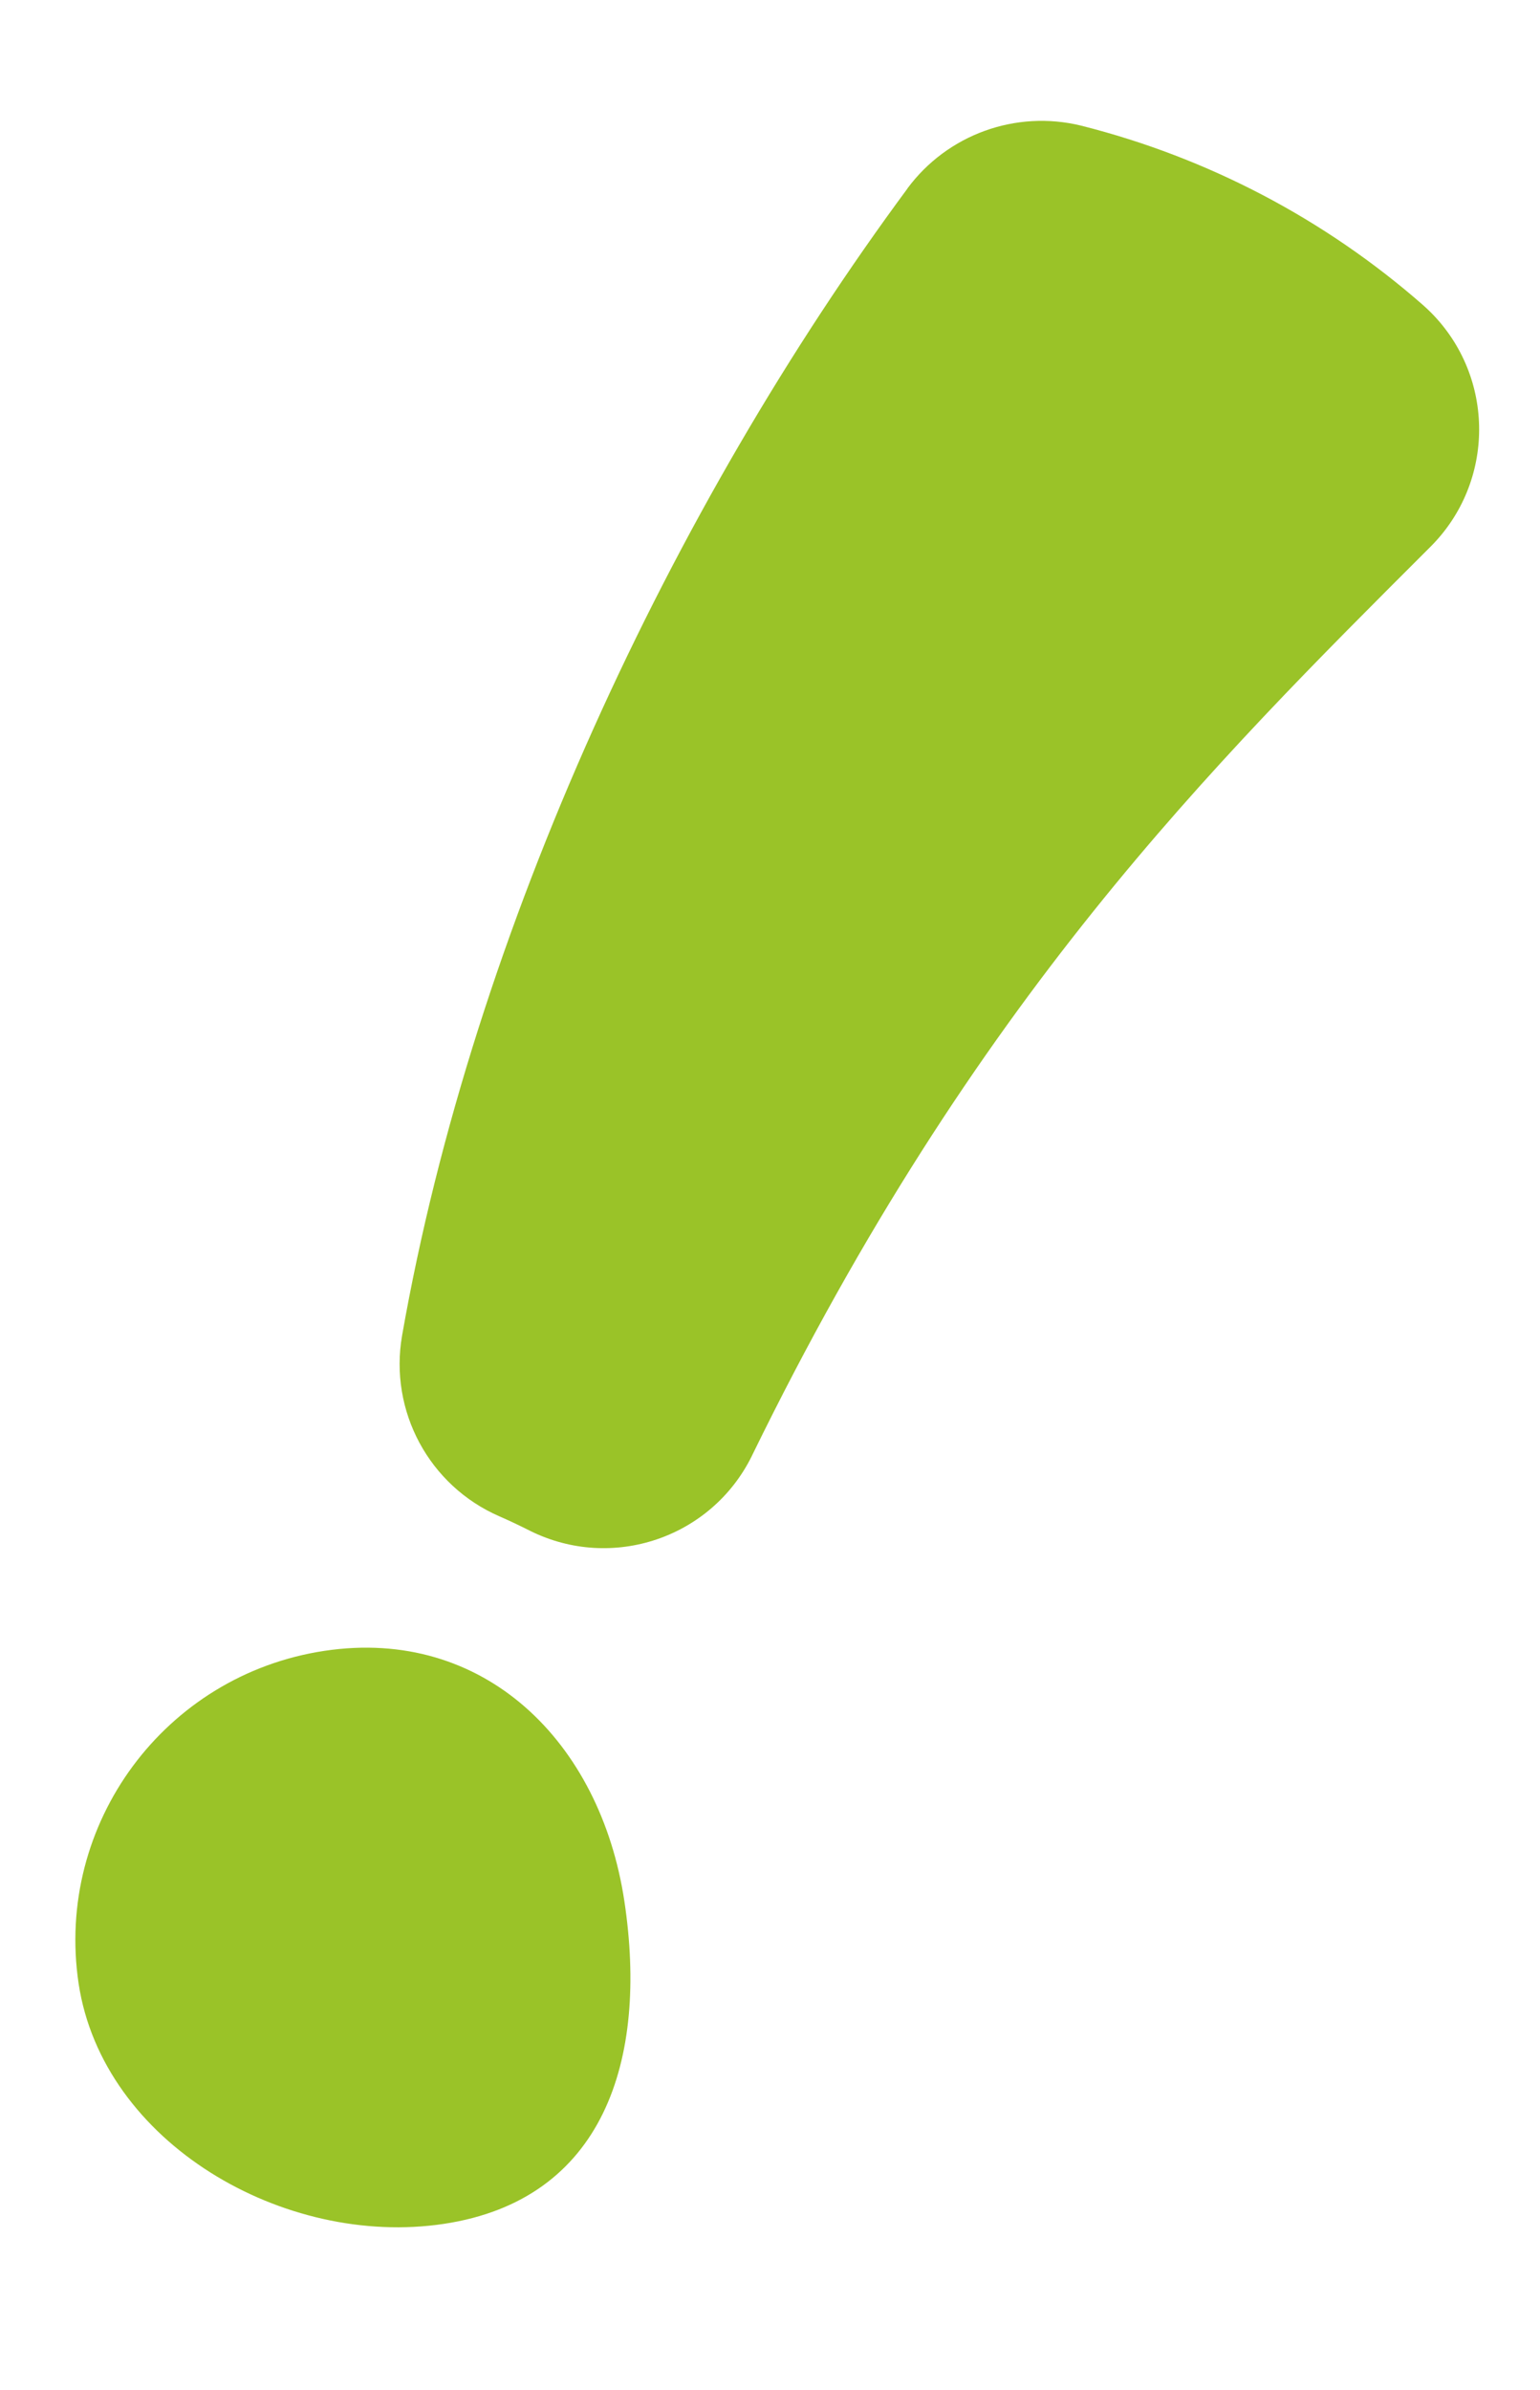 <?xml version="1.0" encoding="UTF-8"?><svg id="Ebene_2" xmlns="http://www.w3.org/2000/svg" xmlns:xlink="http://www.w3.org/1999/xlink" viewBox="0 0 246.7 382.73"><defs><clipPath id="clippath"><rect x="-55.31" y="122.43" width="357.31" height="137.88" transform="translate(-97.75 245.69) rotate(-71)" style="fill:none;"/></clipPath></defs><g id="Ebene_2-2"><g id="Ebene_1-2"><g id="Gruppe_490"><g style="clip-path:url(#clippath);"><g id="Gruppe_489"><path id="Pfad_7090" d="m100.02,304.4c3.85,25.55-3.36,47.83-28.92,51.68-25.55,3.85-54.66-12.95-58.51-38.5-3.81-25.57,13.81-49.4,39.38-53.25,25.55-3.85,44.2,14.52,48.05,40.07" style="fill:#9ac328;"/><path id="Pfad_7091" d="m145.37,30.19c-37.63,50.87-69.51,118.47-80.96,183.66-2.1,12.09,4.34,24.05,15.59,28.94,1.6.7,3.25,1.48,4.95,2.34,13.1,6.49,28.98,1.14,35.47-11.96.04-.08.08-.16.12-.25,35.64-72.94,73.66-110.45,108.6-145.36,10.38-10.34,10.42-27.14.08-37.53-.42-.42-.85-.82-1.29-1.21-15.72-13.76-34.47-23.59-54.73-28.7-10.46-2.56-21.43,1.41-27.84,10.06" style="fill:#9ac328;"/></g></g></g></g></g></svg>